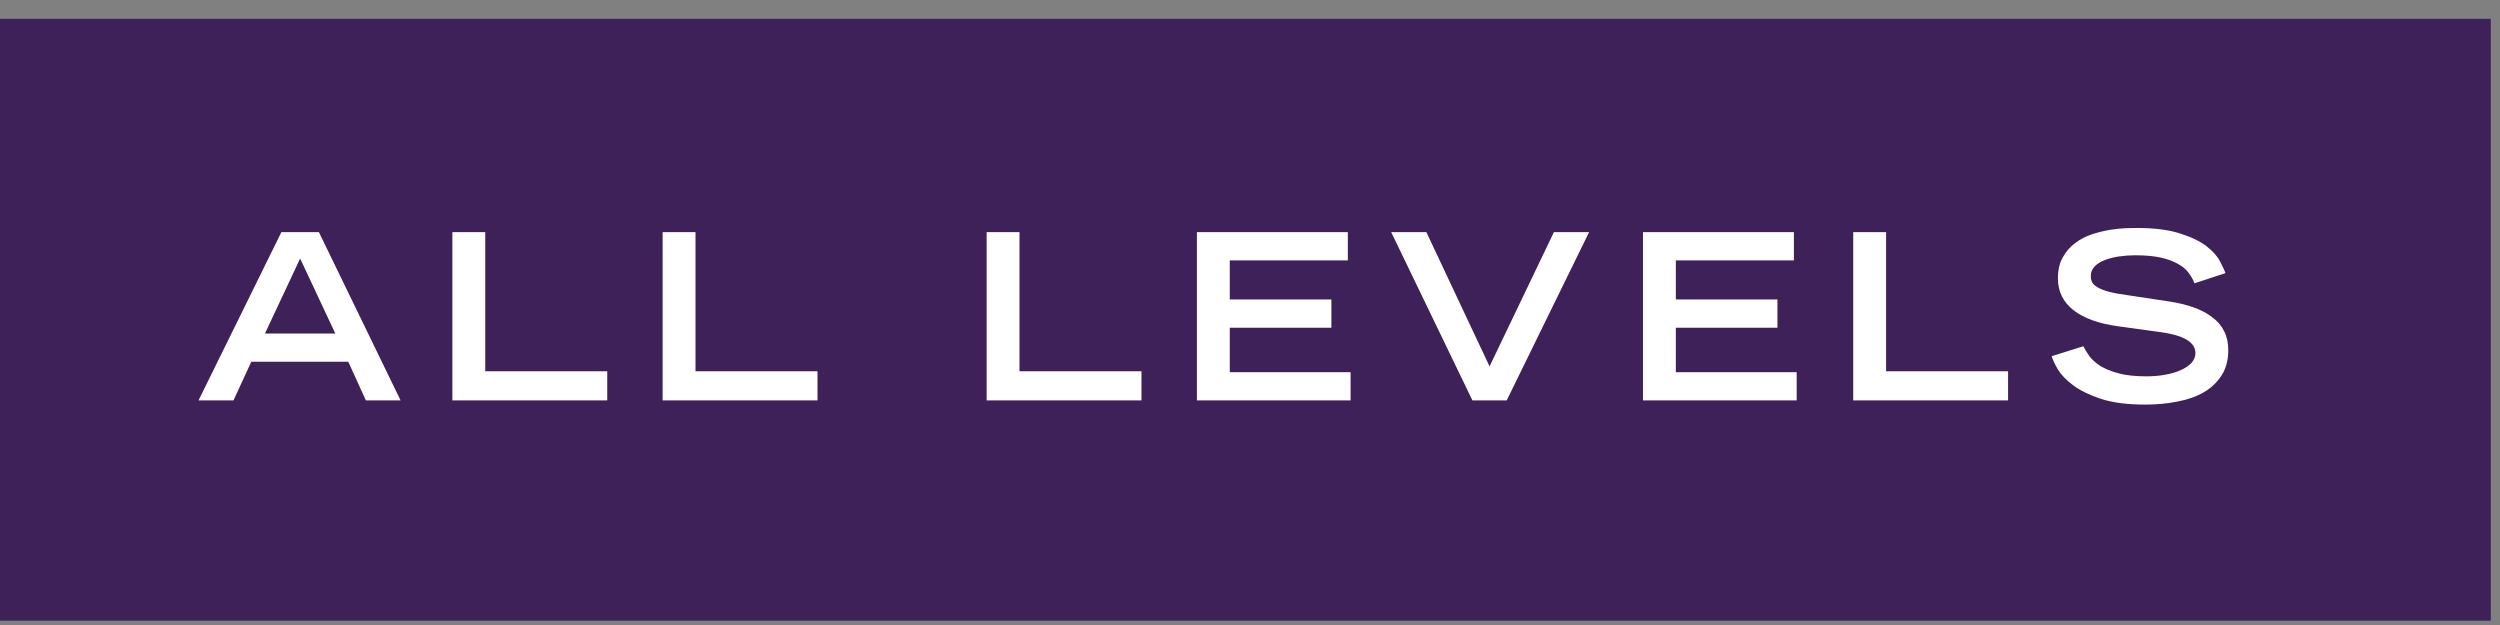 <svg width="108" height="27" viewBox="0 0 108 27" fill="none" xmlns="http://www.w3.org/2000/svg">
<rect x="0" y="0" width="108" height="27" fill="#808080" stroke="none"/>
<rect x="-0.004" y="0.813" width="107.605" height="26" fill="#3E2159"/>
<path d="M12.156 10.028H13.776L17.306 17.298H15.806L15.046 15.628H10.856L10.086 17.298H8.576L12.156 10.028ZM14.486 14.408L12.966 11.168L11.446 14.408H14.486ZM19.543 10.028H20.963V16.038H26.233V17.298H19.543V10.028ZM28.626 10.028H30.046V16.038H35.316V17.298H28.626V10.028ZM42.623 10.028H44.042V16.038H49.312V17.298H42.623V10.028ZM51.706 10.028H58.226V11.248H53.126V12.938H57.516V14.158H53.126V16.078H58.346V17.298H51.706V10.028ZM60.099 10.028H61.619L64.349 15.828L67.129 10.028H68.649L65.089 17.298H63.609L60.099 10.028ZM70.976 10.028H77.496V11.248H72.396V12.938H76.786V14.158H72.396V16.078H77.616V17.298H70.976V10.028ZM80.059 10.028H81.479V16.038H86.749V17.298H80.059V10.028ZM94.802 12.238C94.742 12.078 94.655 11.925 94.542 11.778C94.435 11.631 94.282 11.505 94.082 11.398C93.889 11.285 93.642 11.195 93.342 11.128C93.049 11.061 92.685 11.028 92.252 11.028C92.012 11.028 91.775 11.045 91.542 11.078C91.315 11.111 91.109 11.165 90.922 11.238C90.742 11.305 90.595 11.398 90.482 11.518C90.375 11.631 90.322 11.771 90.322 11.938C90.322 12.018 90.339 12.098 90.372 12.178C90.405 12.251 90.479 12.325 90.592 12.398C90.705 12.471 90.869 12.538 91.082 12.598C91.302 12.658 91.592 12.711 91.952 12.758L93.672 13.018C94.079 13.078 94.442 13.165 94.762 13.278C95.082 13.391 95.352 13.535 95.572 13.708C95.799 13.875 95.969 14.075 96.082 14.308C96.202 14.541 96.262 14.811 96.262 15.118C96.262 15.551 96.165 15.918 95.972 16.218C95.785 16.511 95.529 16.755 95.202 16.948C94.875 17.135 94.495 17.268 94.062 17.348C93.629 17.435 93.169 17.478 92.682 17.478C91.902 17.478 91.259 17.395 90.752 17.228C90.252 17.061 89.852 16.865 89.552 16.638C89.252 16.411 89.032 16.181 88.892 15.948C88.759 15.715 88.672 15.528 88.632 15.388L90.002 14.958C90.069 15.091 90.155 15.235 90.262 15.388C90.375 15.535 90.532 15.675 90.732 15.808C90.939 15.935 91.202 16.041 91.522 16.128C91.842 16.215 92.242 16.258 92.722 16.258C93.009 16.258 93.282 16.235 93.542 16.188C93.802 16.141 94.025 16.075 94.212 15.988C94.405 15.901 94.559 15.798 94.672 15.678C94.785 15.551 94.842 15.408 94.842 15.248C94.842 14.775 94.315 14.471 93.262 14.338L91.522 14.098C90.675 13.985 90.025 13.751 89.572 13.398C89.125 13.045 88.902 12.588 88.902 12.028C88.902 11.668 88.972 11.365 89.112 11.118C89.252 10.865 89.432 10.658 89.652 10.498C89.872 10.331 90.115 10.205 90.382 10.118C90.655 10.031 90.915 9.968 91.162 9.928C91.415 9.888 91.642 9.865 91.842 9.858C92.049 9.851 92.199 9.848 92.292 9.848C93.072 9.848 93.702 9.928 94.182 10.088C94.669 10.241 95.049 10.425 95.322 10.638C95.595 10.851 95.789 11.068 95.902 11.288C96.015 11.501 96.095 11.671 96.142 11.798L94.802 12.238Z" fill="white"/>
</svg>
